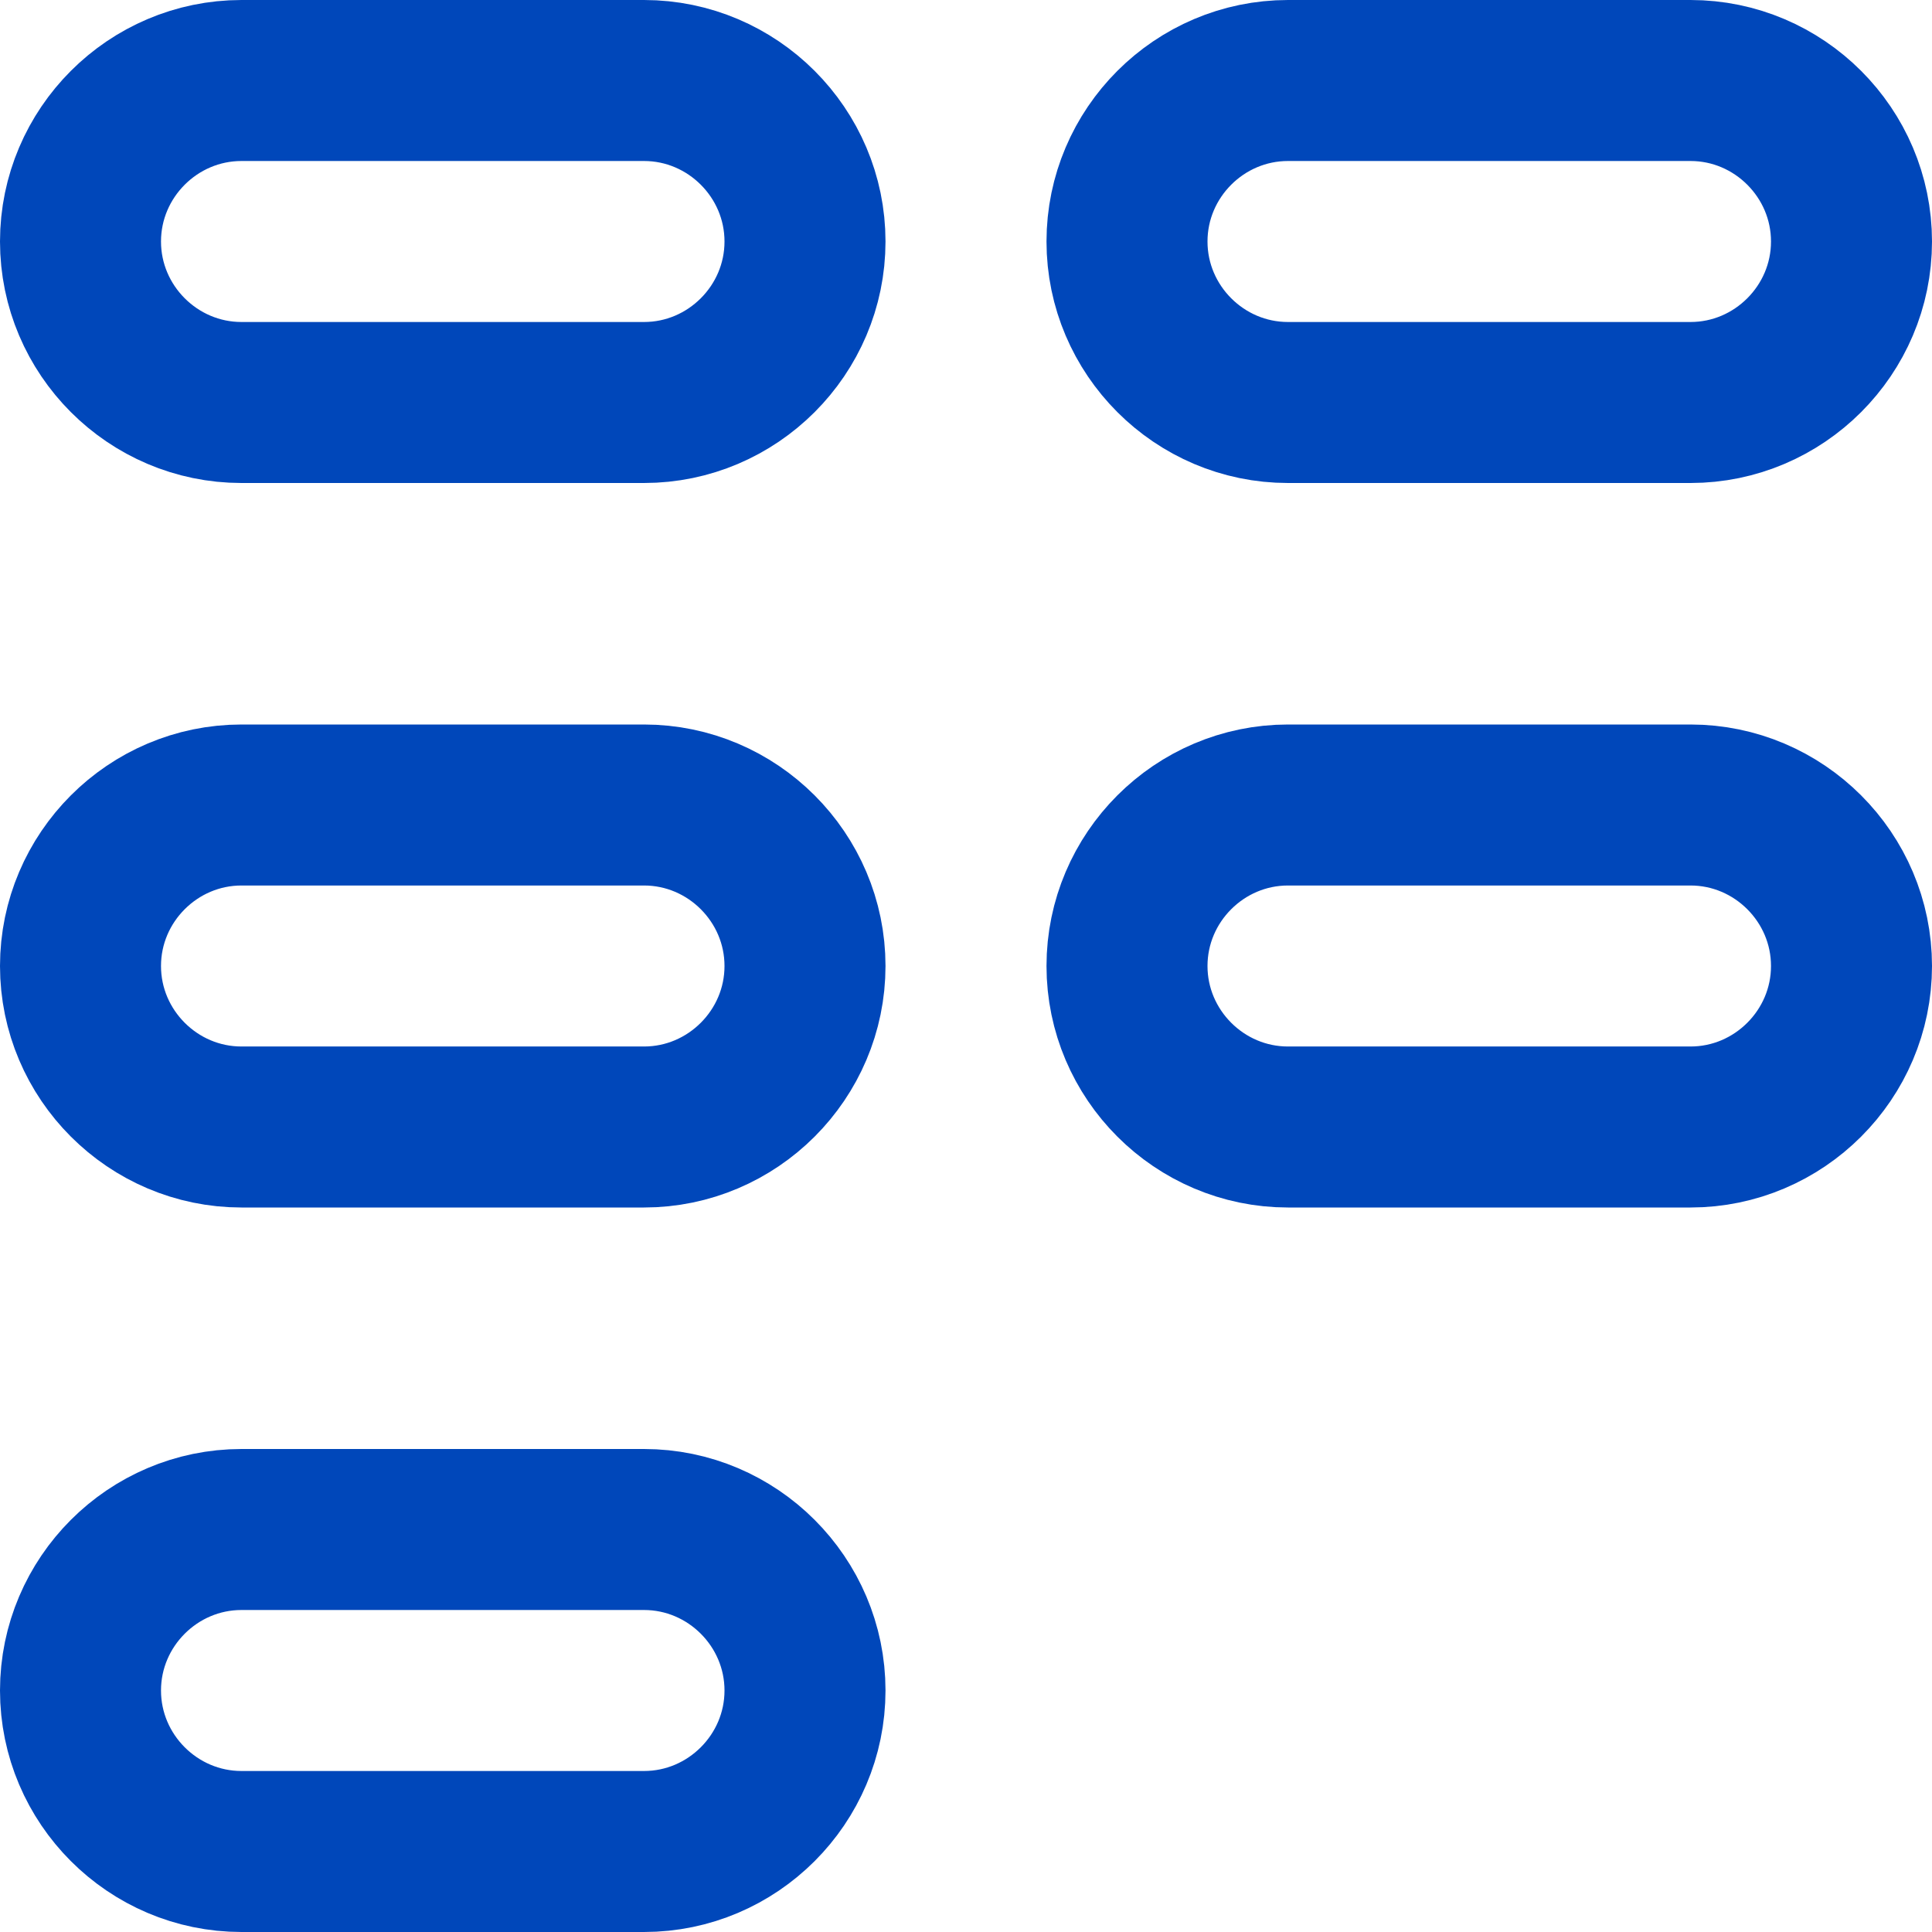 <svg width="24" height="24" viewBox="0 0 24 24" fill="none" xmlns="http://www.w3.org/2000/svg">
<path d="M8 5H3C1.9 5 1 4.1 1 3C1 1.9 1.9 1 3 1H8C9.1 1 10 1.9 10 3C10 4.1 9.1 5 8 5Z" stroke="#0047BA" stroke-width="2" stroke-linecap="round" stroke-linejoin="round" style="mix-blend-mode:darken"/>
<path d="M21 5H16C14.9 5 14 4.1 14 3C14 1.9 14.9 1 16 1H21C22.1 1 23 1.9 23 3C23 4.1 22.1 5 21 5Z" stroke="#0047BA" stroke-width="2" stroke-linecap="round" stroke-linejoin="round" style="mix-blend-mode:darken"/>
<path d="M8 14H3C1.9 14 1 13.1 1 12C1 10.9 1.9 10 3 10H8C9.1 10 10 10.9 10 12C10 13.1 9.1 14 8 14Z" stroke="#0047BA" stroke-width="2" stroke-linecap="round" stroke-linejoin="round" style="mix-blend-mode:darken"/>
<path d="M21 14H16C14.9 14 14 13.1 14 12C14 10.9 14.9 10 16 10H21C22.1 10 23 10.9 23 12C23 13.1 22.1 14 21 14Z" stroke="#0047BA" stroke-width="2" stroke-linecap="round" stroke-linejoin="round" style="mix-blend-mode:darken"/>
<path d="M8 23H3C1.9 23 1 22.1 1 21C1 19.9 1.9 19 3 19H8C9.1 19 10 19.9 10 21C10 22.1 9.1 23 8 23Z" stroke="#0047BA" stroke-width="2" stroke-linecap="round" stroke-linejoin="round" style="mix-blend-mode:darken"/>
</svg>
